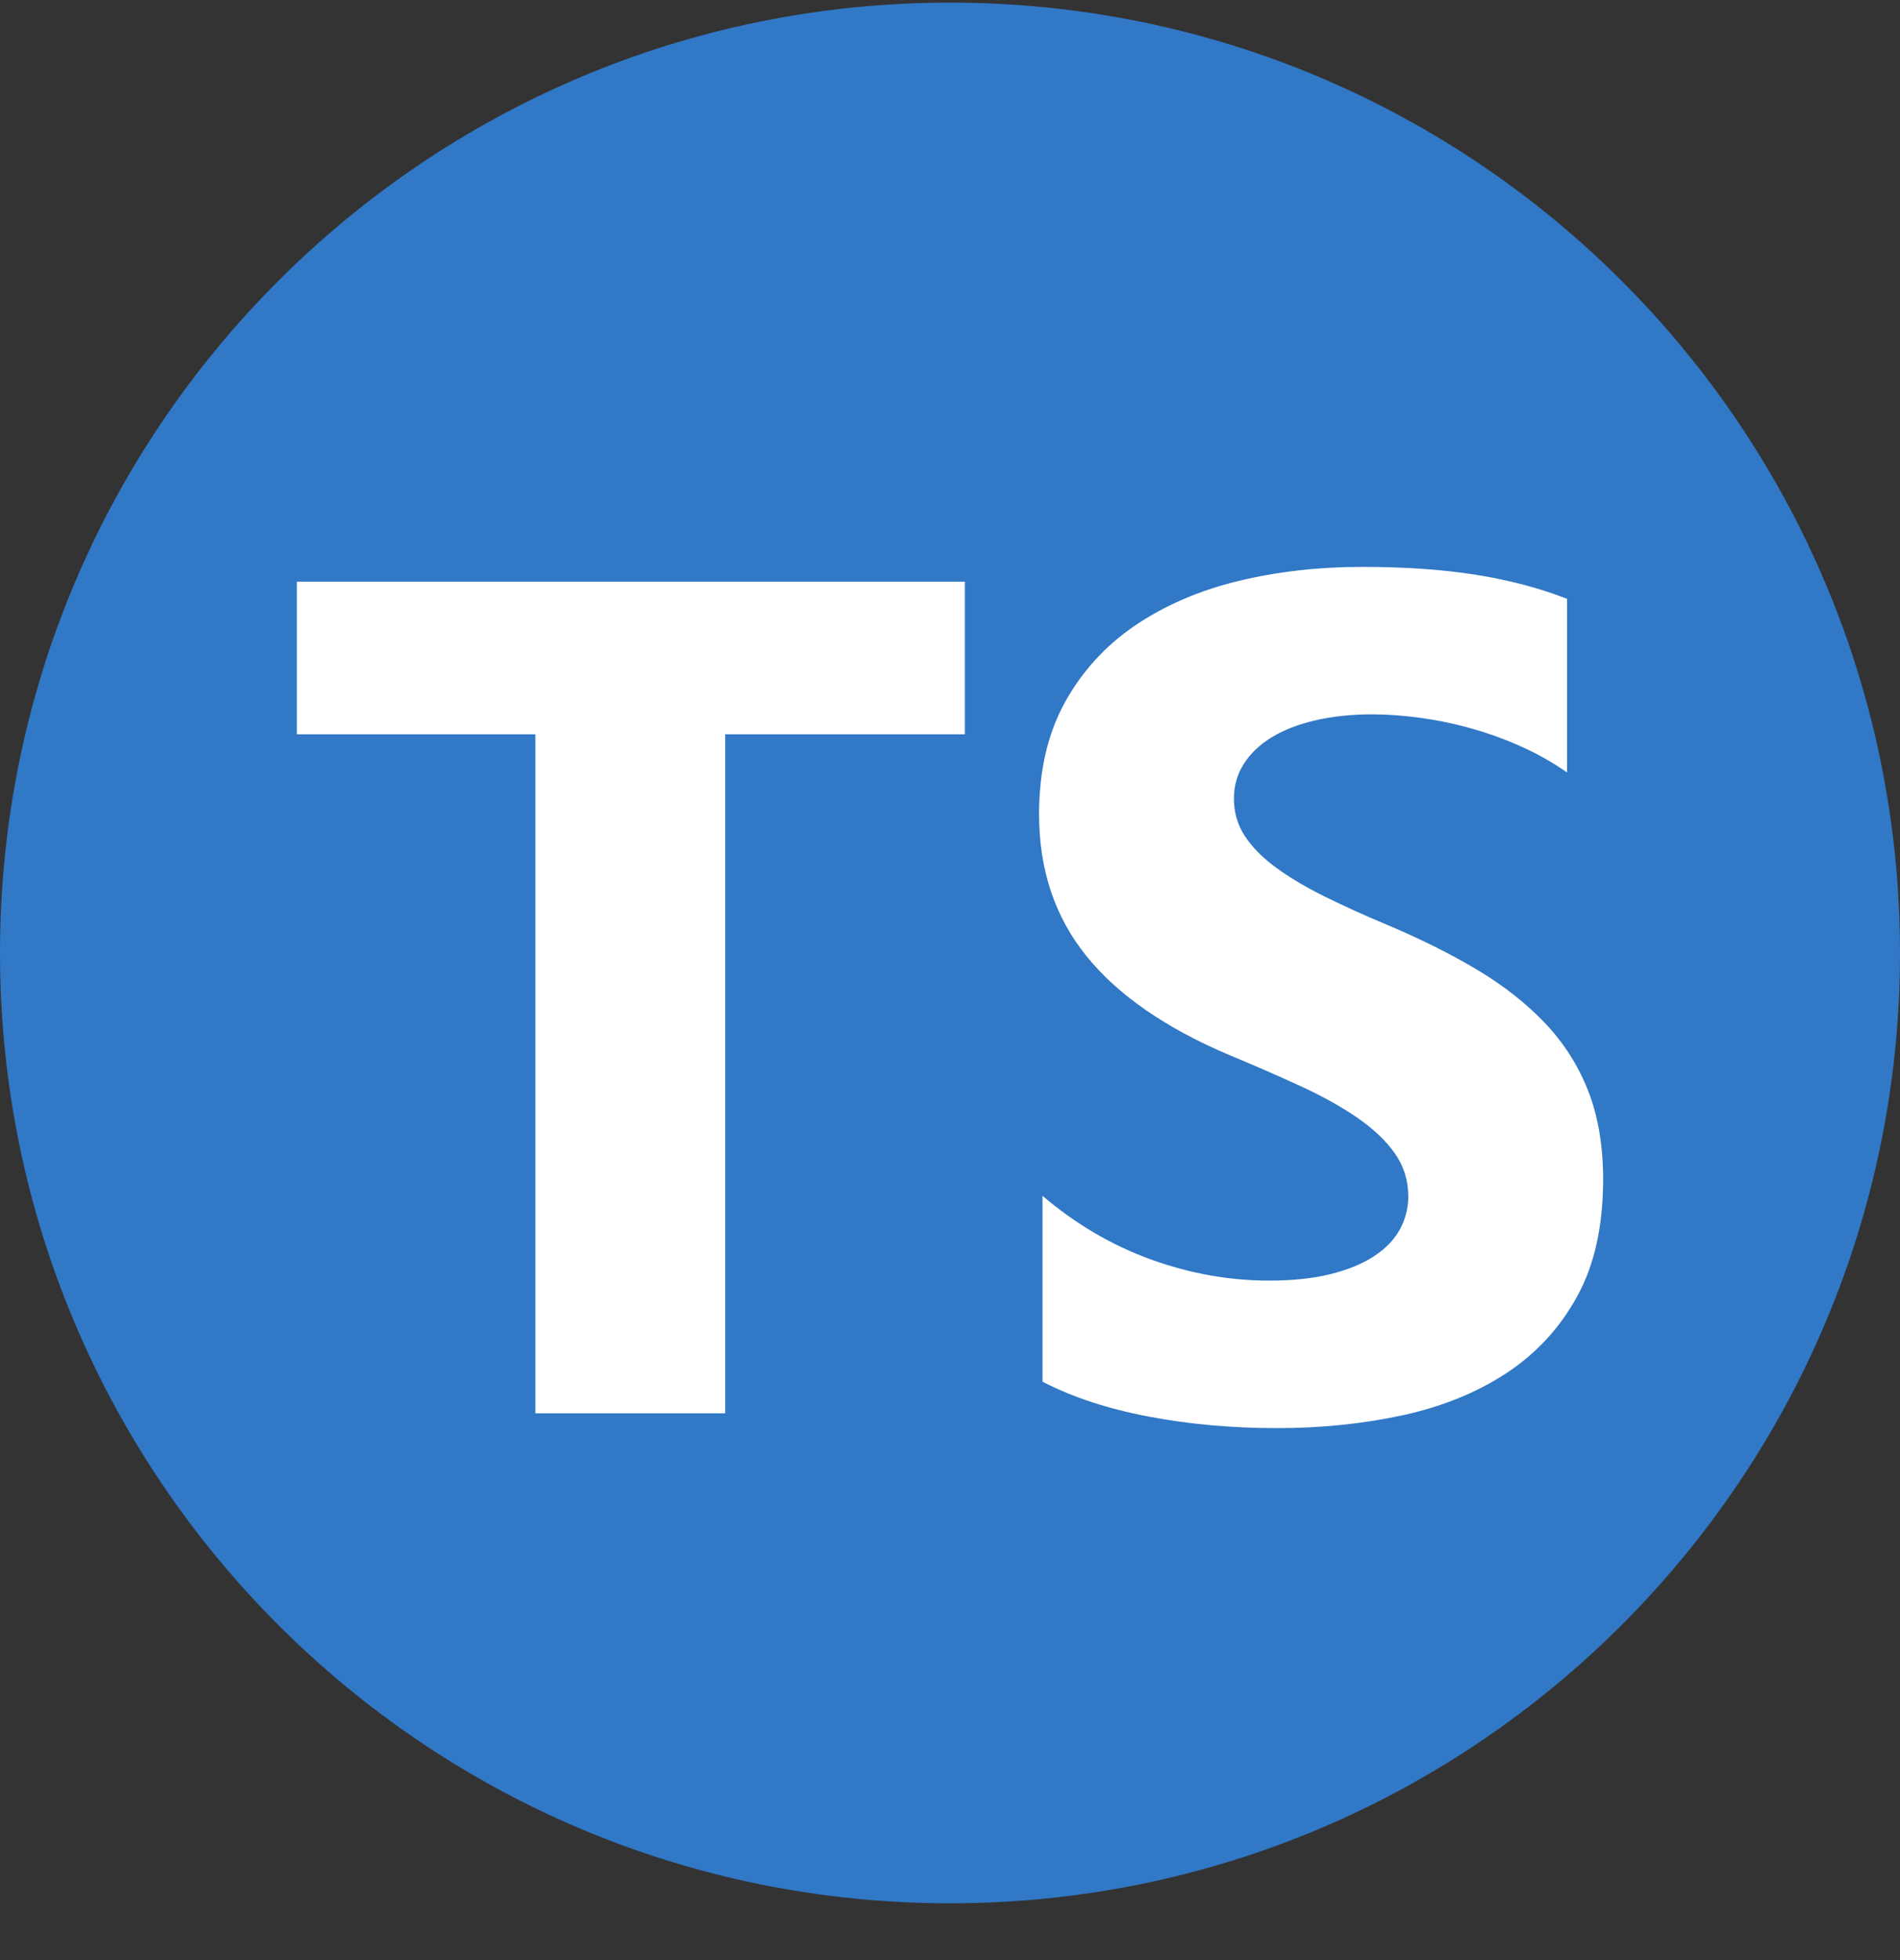 <svg width="32" height="33" viewBox="0 0 32 33" fill="none" xmlns="http://www.w3.org/2000/svg">
<rect x="0" y="0" width="32" height="33" fill="#333333" stroke="none"/>
<g clip-path="url(#clip0_582_11090)">
<path d="M16 0.044C24.837 0.044 32 7.207 32 16.044C32 24.88 24.837 32.044 16 32.044C7.163 32.044 0 24.88 0 16.044C0 7.207 7.163 0.044 16 0.044Z" fill="#3178C6"/>
<path d="M17.558 20.133V23.262C18.06 23.522 18.654 23.718 19.339 23.848C20.025 23.979 20.747 24.044 21.507 24.044C22.247 24.044 22.95 23.972 23.616 23.829C24.282 23.685 24.866 23.449 25.368 23.12C25.87 22.791 26.268 22.361 26.561 21.829C26.854 21.298 27 20.641 27 19.859C27 19.292 26.916 18.795 26.749 18.368C26.584 17.945 26.338 17.558 26.025 17.229C25.709 16.897 25.331 16.598 24.89 16.334C24.45 16.07 23.952 15.821 23.399 15.586C22.993 15.417 22.63 15.252 22.308 15.093C21.986 14.933 21.713 14.77 21.487 14.604C21.262 14.438 21.088 14.262 20.966 14.076C20.844 13.89 20.782 13.68 20.782 13.445C20.782 13.23 20.837 13.036 20.947 12.863C21.056 12.691 21.21 12.542 21.41 12.418C21.61 12.295 21.854 12.198 22.144 12.13C22.433 12.062 22.755 12.027 23.109 12.027C23.367 12.027 23.639 12.047 23.925 12.086C24.212 12.125 24.5 12.185 24.789 12.267C25.078 12.348 25.36 12.451 25.634 12.575C25.899 12.694 26.153 12.838 26.392 13.005V10.082C25.922 9.899 25.409 9.764 24.852 9.676C24.295 9.588 23.656 9.544 22.936 9.544C22.202 9.544 21.507 9.624 20.85 9.783C20.194 9.943 19.616 10.193 19.117 10.531C18.618 10.87 18.224 11.302 17.934 11.827C17.645 12.352 17.5 12.979 17.5 13.709C17.5 14.641 17.765 15.436 18.297 16.095C18.828 16.753 19.634 17.311 20.715 17.767C21.114 17.932 21.51 18.105 21.902 18.285C22.269 18.454 22.586 18.63 22.853 18.813C23.12 18.996 23.331 19.194 23.486 19.409C23.64 19.625 23.718 19.869 23.718 20.143C23.719 20.34 23.669 20.533 23.573 20.705C23.476 20.878 23.33 21.028 23.133 21.155C22.937 21.282 22.692 21.381 22.4 21.453C22.107 21.525 21.764 21.56 21.372 21.56C20.702 21.56 20.039 21.441 19.383 21.204C18.726 20.966 18.118 20.609 17.558 20.133ZM12.214 12.362H16.25V9.794H5V12.362H9.017V23.794H12.214V12.362L12.214 12.362Z" fill="white"/>
</g>
<defs>
<clipPath id="clip0_582_11090">
<rect width="32" height="32" fill="white" transform="translate(0 0.044)"/>
</clipPath>
</defs>
</svg>
